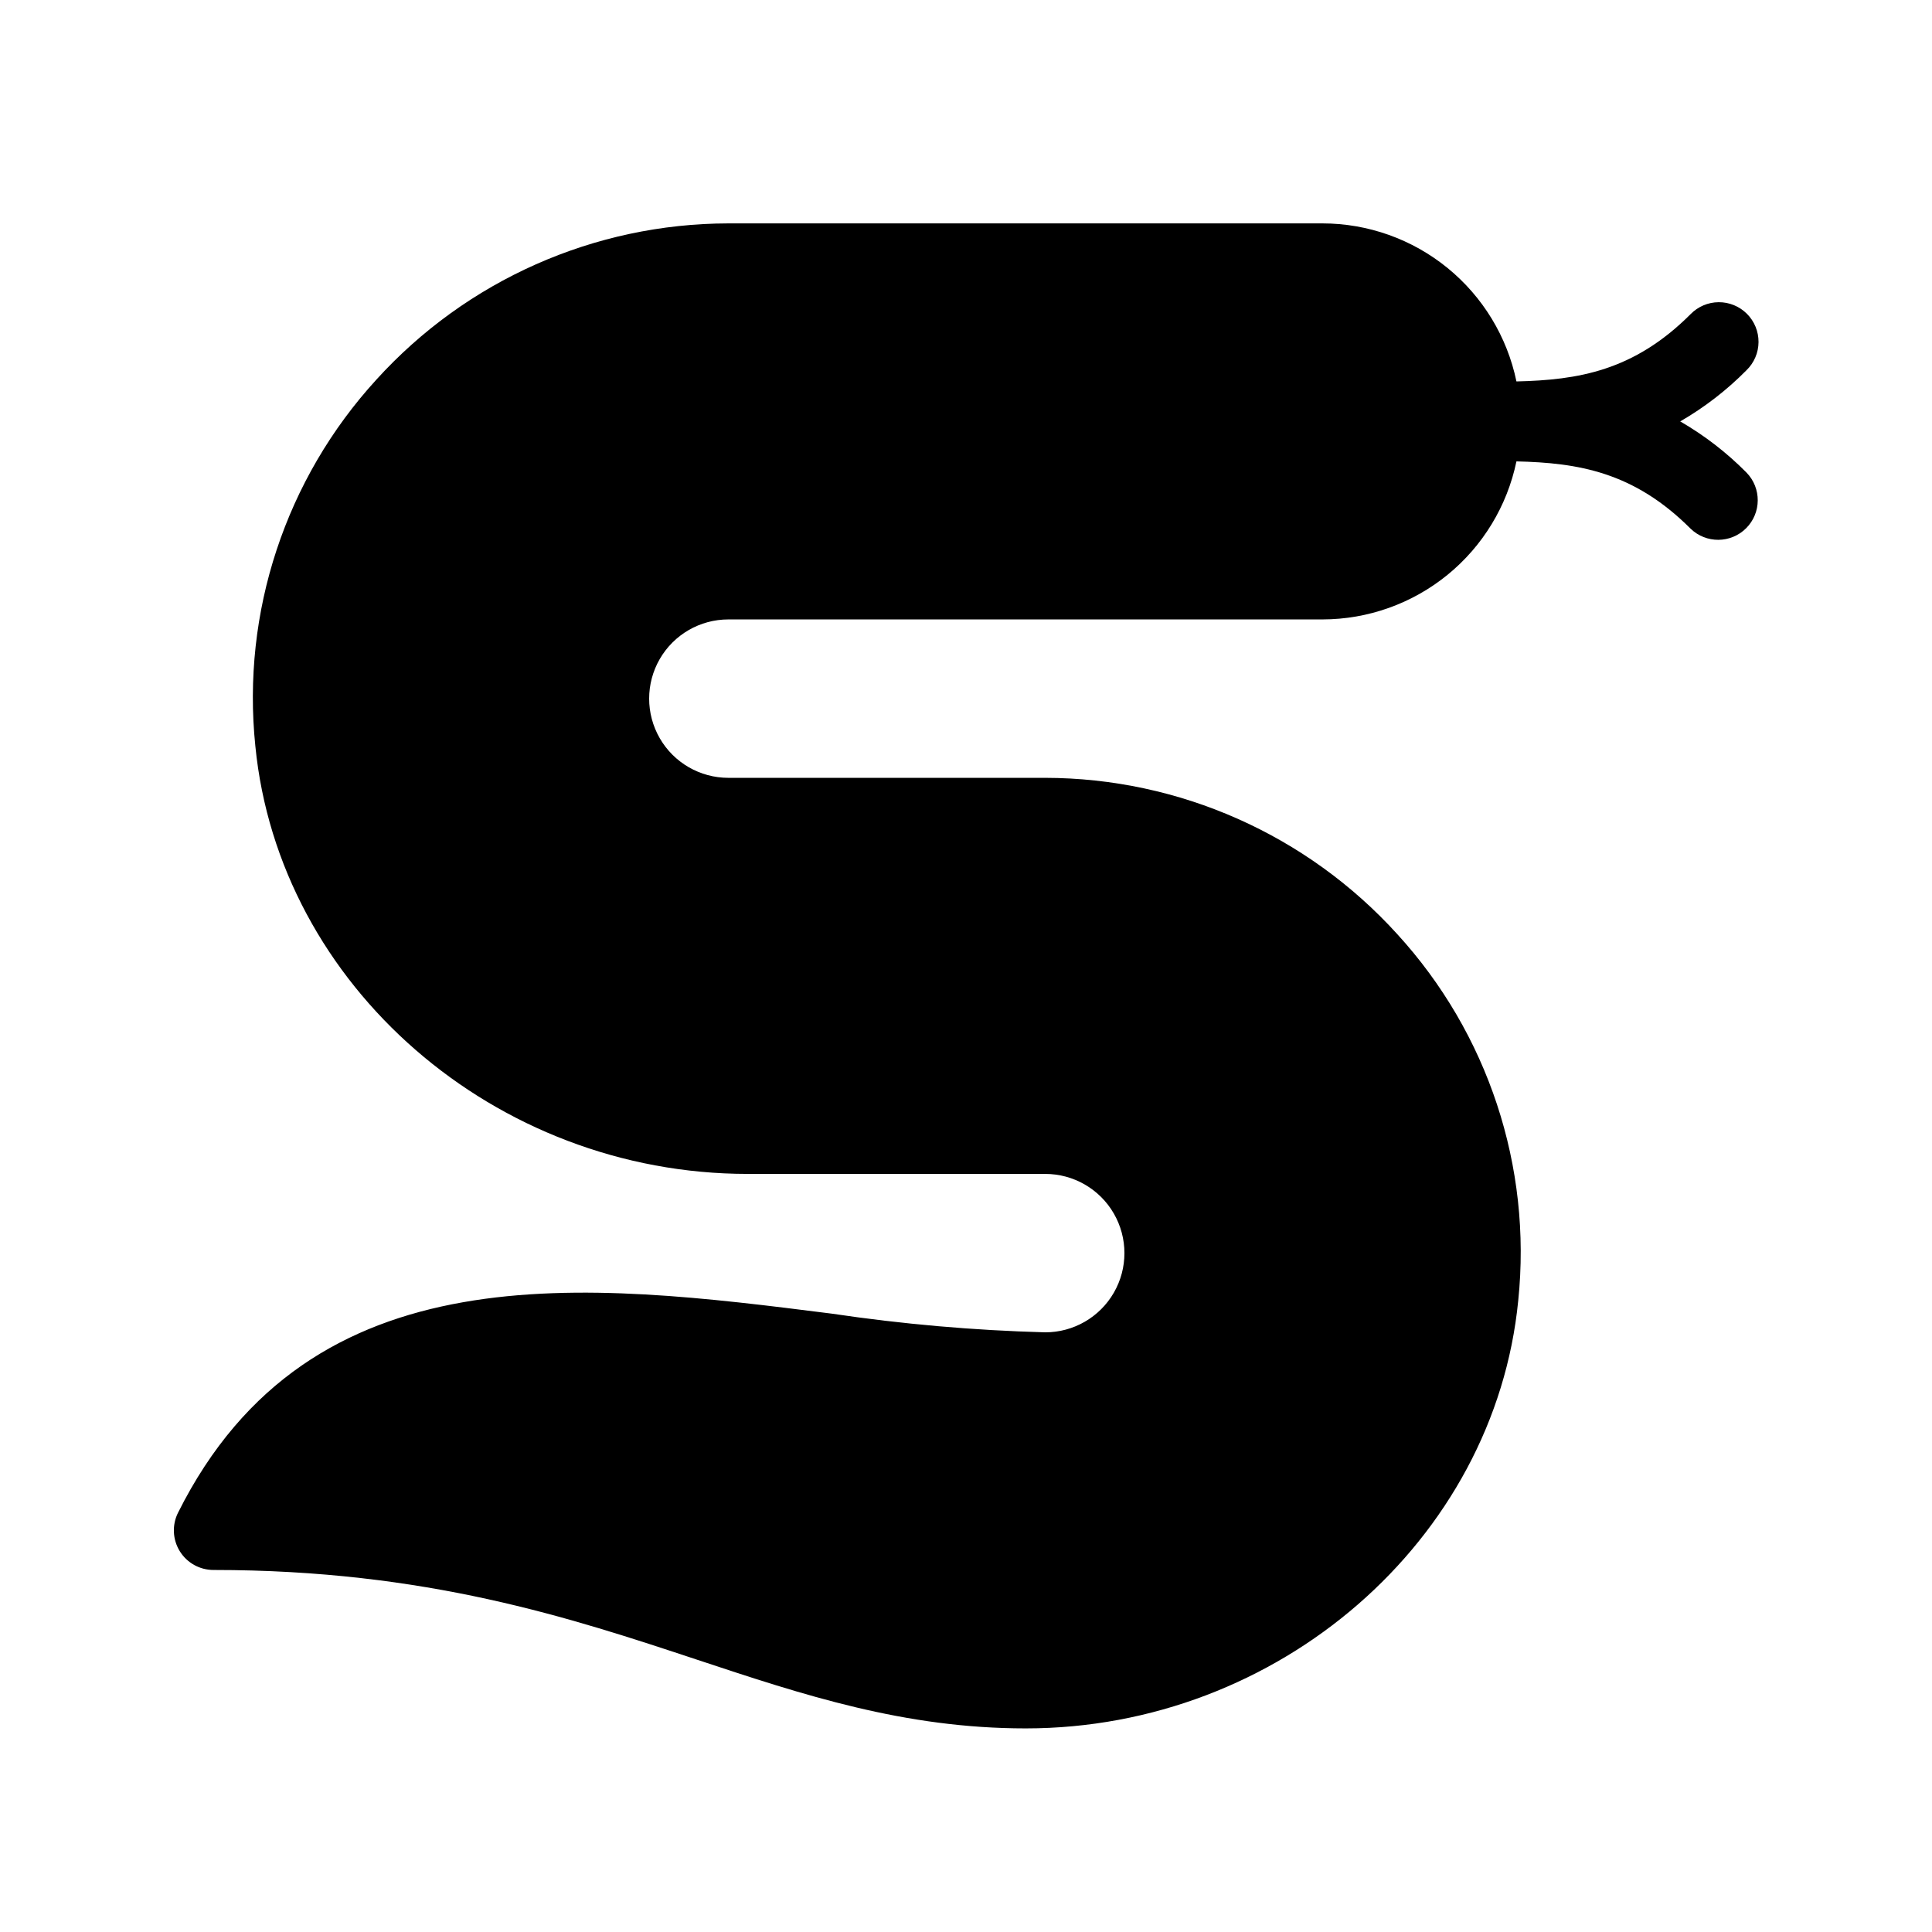 <?xml version="1.0" encoding="UTF-8"?>
<!-- Uploaded to: ICON Repo, www.iconrepo.com, Generator: ICON Repo Mixer Tools -->
<svg fill="#000000" width="800px" height="800px" version="1.1" viewBox="144 144 512 512" xmlns="http://www.w3.org/2000/svg">
 <path d="m589.27 255.68c6.441-3.719 12.352-8.281 17.578-13.574 2.016-1.957 3.16-4.641 3.18-7.449 0.02-2.809-1.086-5.508-3.074-7.496-1.984-1.984-4.688-3.094-7.496-3.074-2.809 0.02-5.492 1.164-7.449 3.18-15.066 15.066-29.82 17.434-46.137 17.816-2.453-11.824-8.906-22.441-18.266-30.07-9.363-7.629-21.062-11.801-33.141-11.812h-157.44c-35.535 0.055-69.398 15.082-93.277 41.398-24.066 26.305-35.742 61.645-32.082 97.109 6.234 63.582 63.551 113.39 130.5 113.39h78.824c7.5 0 14.43 4.004 18.18 10.496 3.75 6.496 3.75 14.5 0 20.992-3.75 6.496-10.68 10.496-18.18 10.496-18.957-0.516-37.867-2.172-56.621-4.961-64.738-8.18-138.09-17.422-173.18 52.746h-0.004c-1.629 3.254-1.457 7.121 0.457 10.219 1.914 3.094 5.293 4.977 8.934 4.973 56.395 0 94.57 12.648 128.25 23.812 28.188 9.348 54.816 18.172 87.023 18.172 66.953 0 124.27-49.816 130.5-113.41 3.66-35.461-8.016-70.797-32.082-97.098-23.879-26.316-57.746-41.348-93.277-41.402h-83.969c-7.5 0-14.43-4-18.18-10.496-3.75-6.492-3.75-14.496 0-20.992 3.75-6.492 10.68-10.492 18.18-10.492h157.44c12.078-0.016 23.777-4.188 33.141-11.816 9.359-7.629 15.809-18.246 18.266-30.066 16.316 0.383 31.066 2.75 46.137 17.816l-0.004-0.004c4.117 4.004 10.684 3.957 14.742-0.102 4.059-4.059 4.102-10.625 0.102-14.738-5.227-5.293-11.141-9.855-17.578-13.57z"/>
</svg>